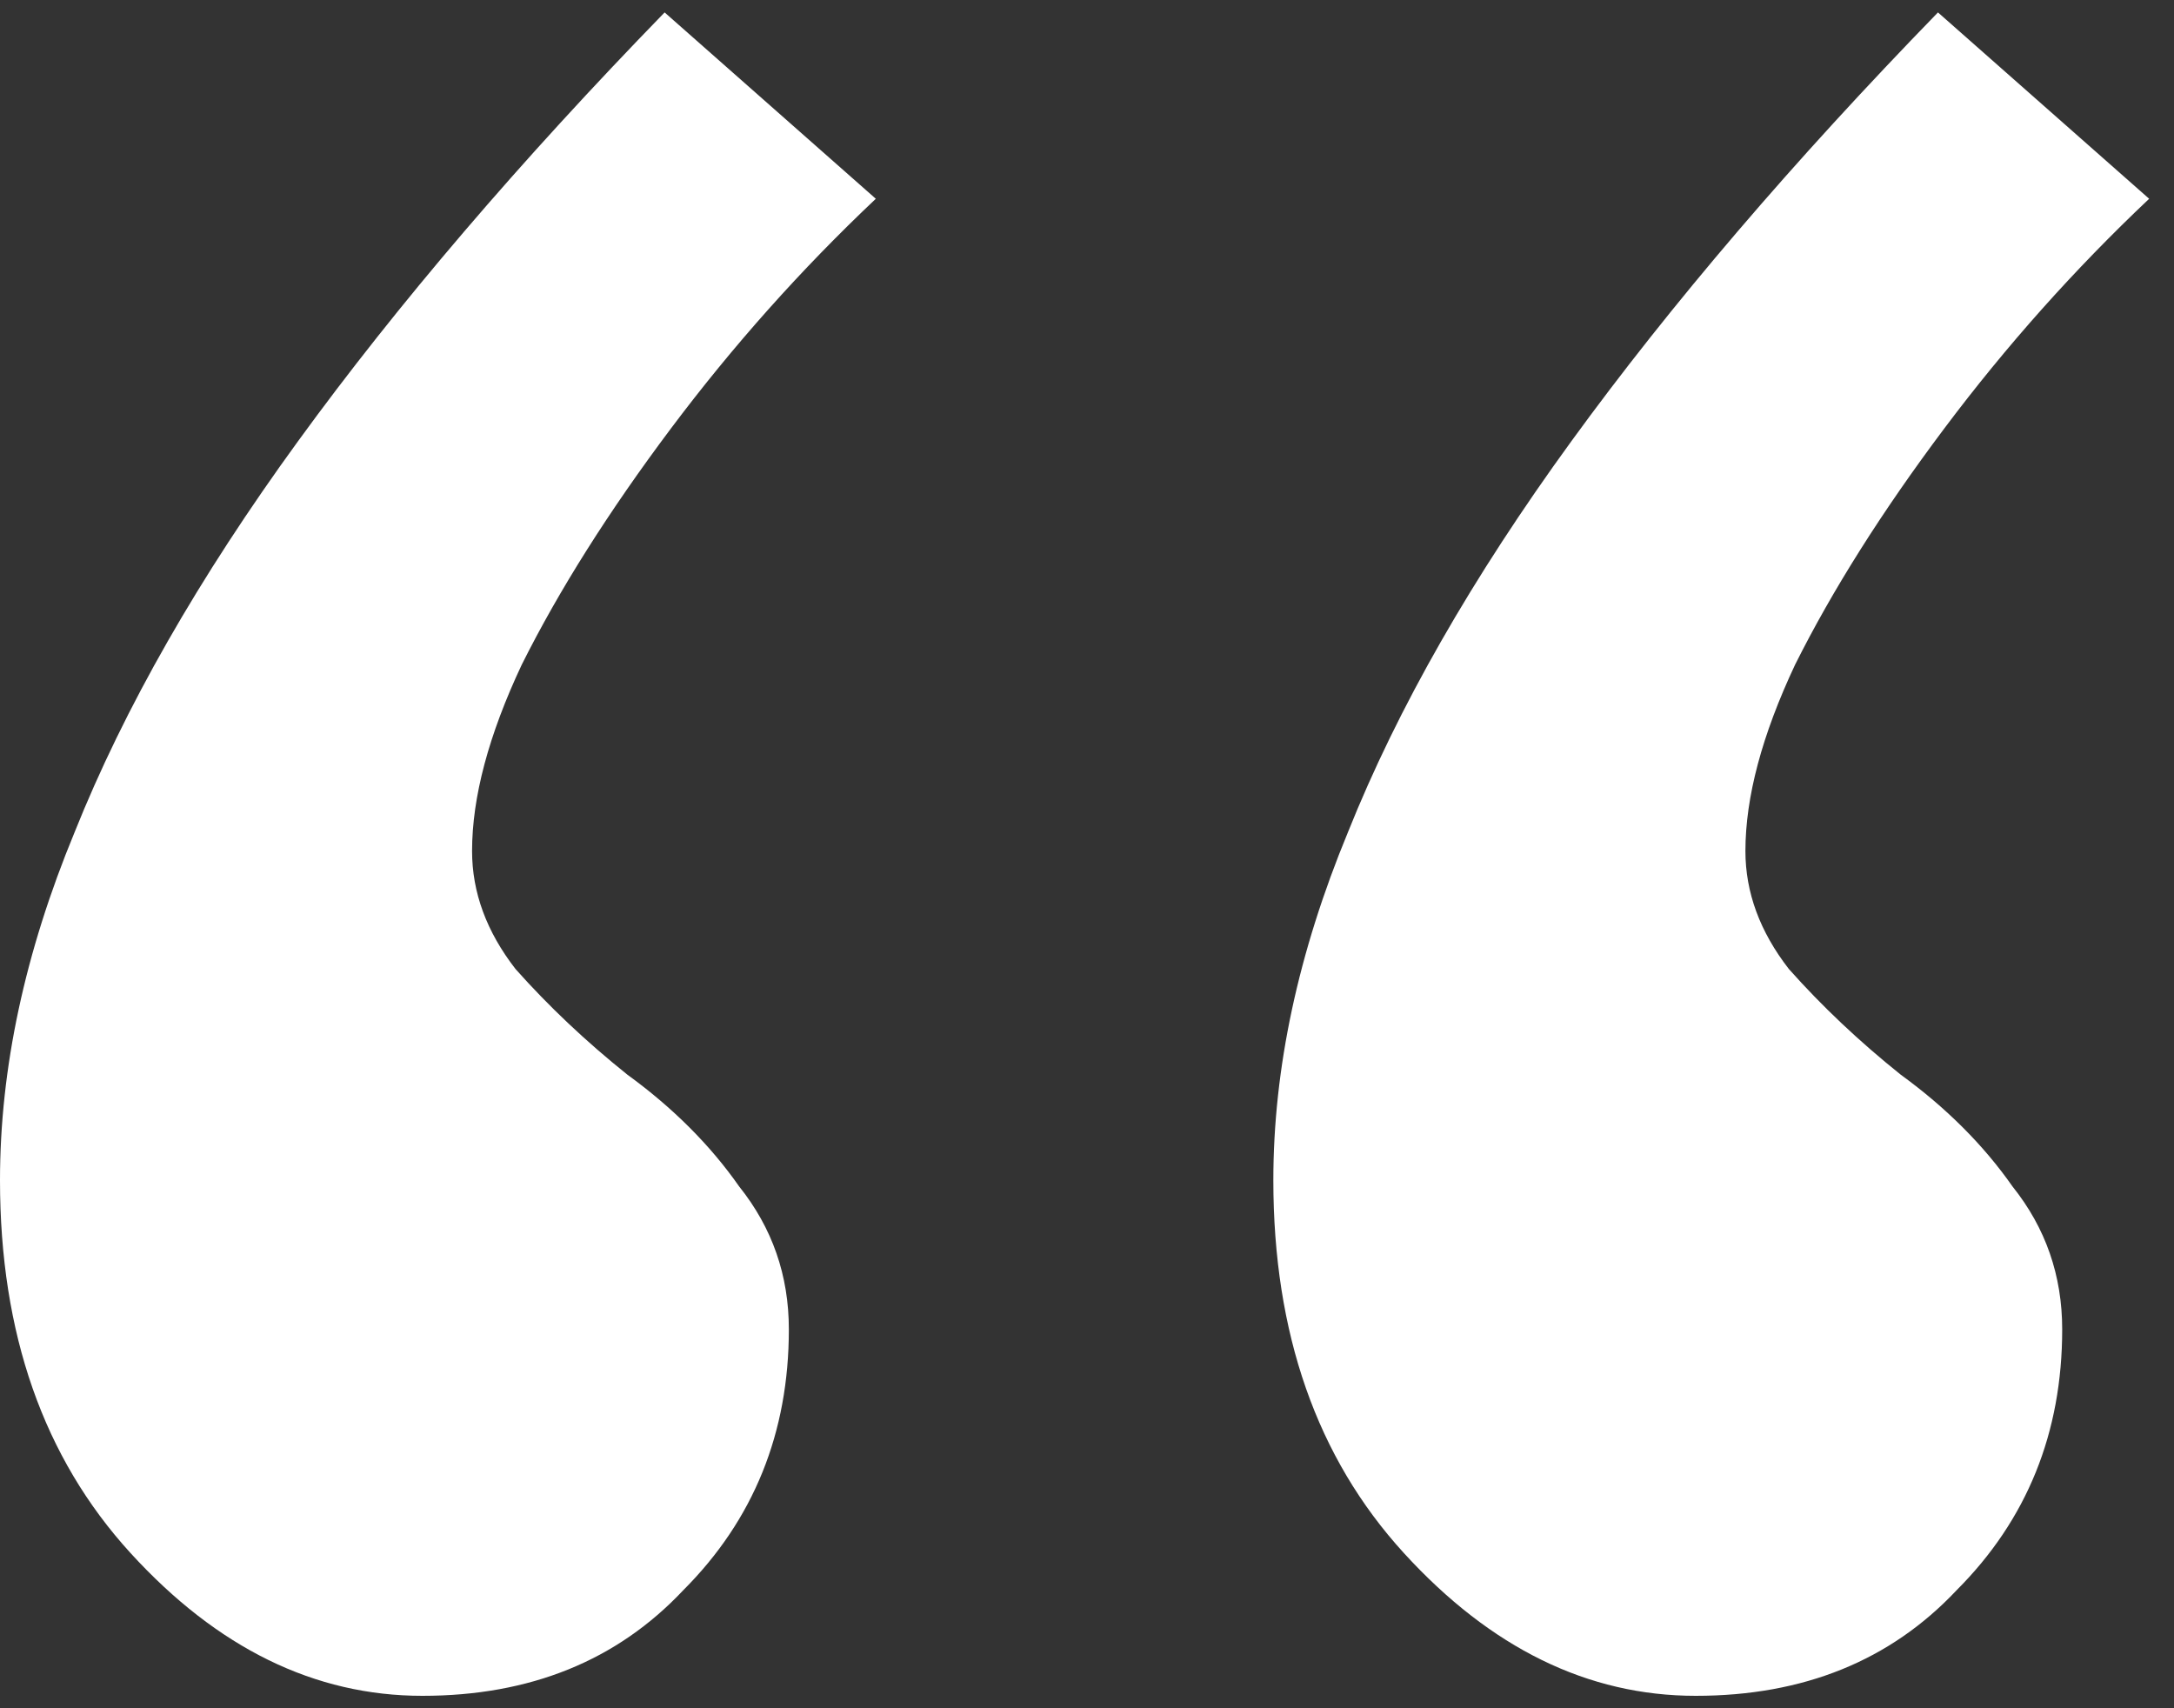 <?xml version="1.0" encoding="UTF-8"?> <svg xmlns="http://www.w3.org/2000/svg" width="70" height="55" viewBox="0 0 70 55" fill="none"><rect x="0" y="0" width="70" height="55" fill="#333333" stroke="none"/> <path d="M21.4 0.4L28.2 6.4C25.8 8.667 23.6 11.133 21.6 13.8C19.6 16.467 18 19 16.8 21.4C15.733 23.667 15.2 25.667 15.2 27.4C15.2 28.733 15.667 30 16.6 31.2C17.667 32.4 18.867 33.533 20.2 34.6C21.667 35.667 22.867 36.867 23.8 38.2C24.867 39.533 25.4 41.067 25.4 42.8C25.4 46.133 24.267 48.933 22 51.2C19.867 53.467 17.067 54.6 13.6 54.6C10.133 54.6 7 53.067 4.2 50C1.4 46.933 1.13249e-06 42.933 1.13249e-06 38C1.13249e-06 34.4 0.8 30.667 2.4 26.8C4 22.8 6.4 18.6 9.6 14.2C12.8 9.8 16.733 5.2 21.4 0.4ZM62.4 0.4L69.2 6.4C66.8 8.667 64.6 11.133 62.6 13.8C60.6 16.467 59 19 57.8 21.4C56.733 23.667 56.2 25.667 56.2 27.4C56.2 28.733 56.667 30 57.6 31.2C58.667 32.4 59.867 33.533 61.2 34.6C62.667 35.667 63.867 36.867 64.8 38.2C65.867 39.533 66.4 41.067 66.4 42.8C66.4 46.133 65.267 48.933 63 51.2C60.867 53.467 58.067 54.6 54.6 54.6C51.133 54.6 48 53.067 45.2 50C42.4 46.933 41 42.933 41 38C41 34.4 41.8 30.667 43.4 26.8C45 22.8 47.4 18.6 50.6 14.2C53.8 9.8 57.733 5.2 62.4 0.4Z" fill="white"></path> </svg> 